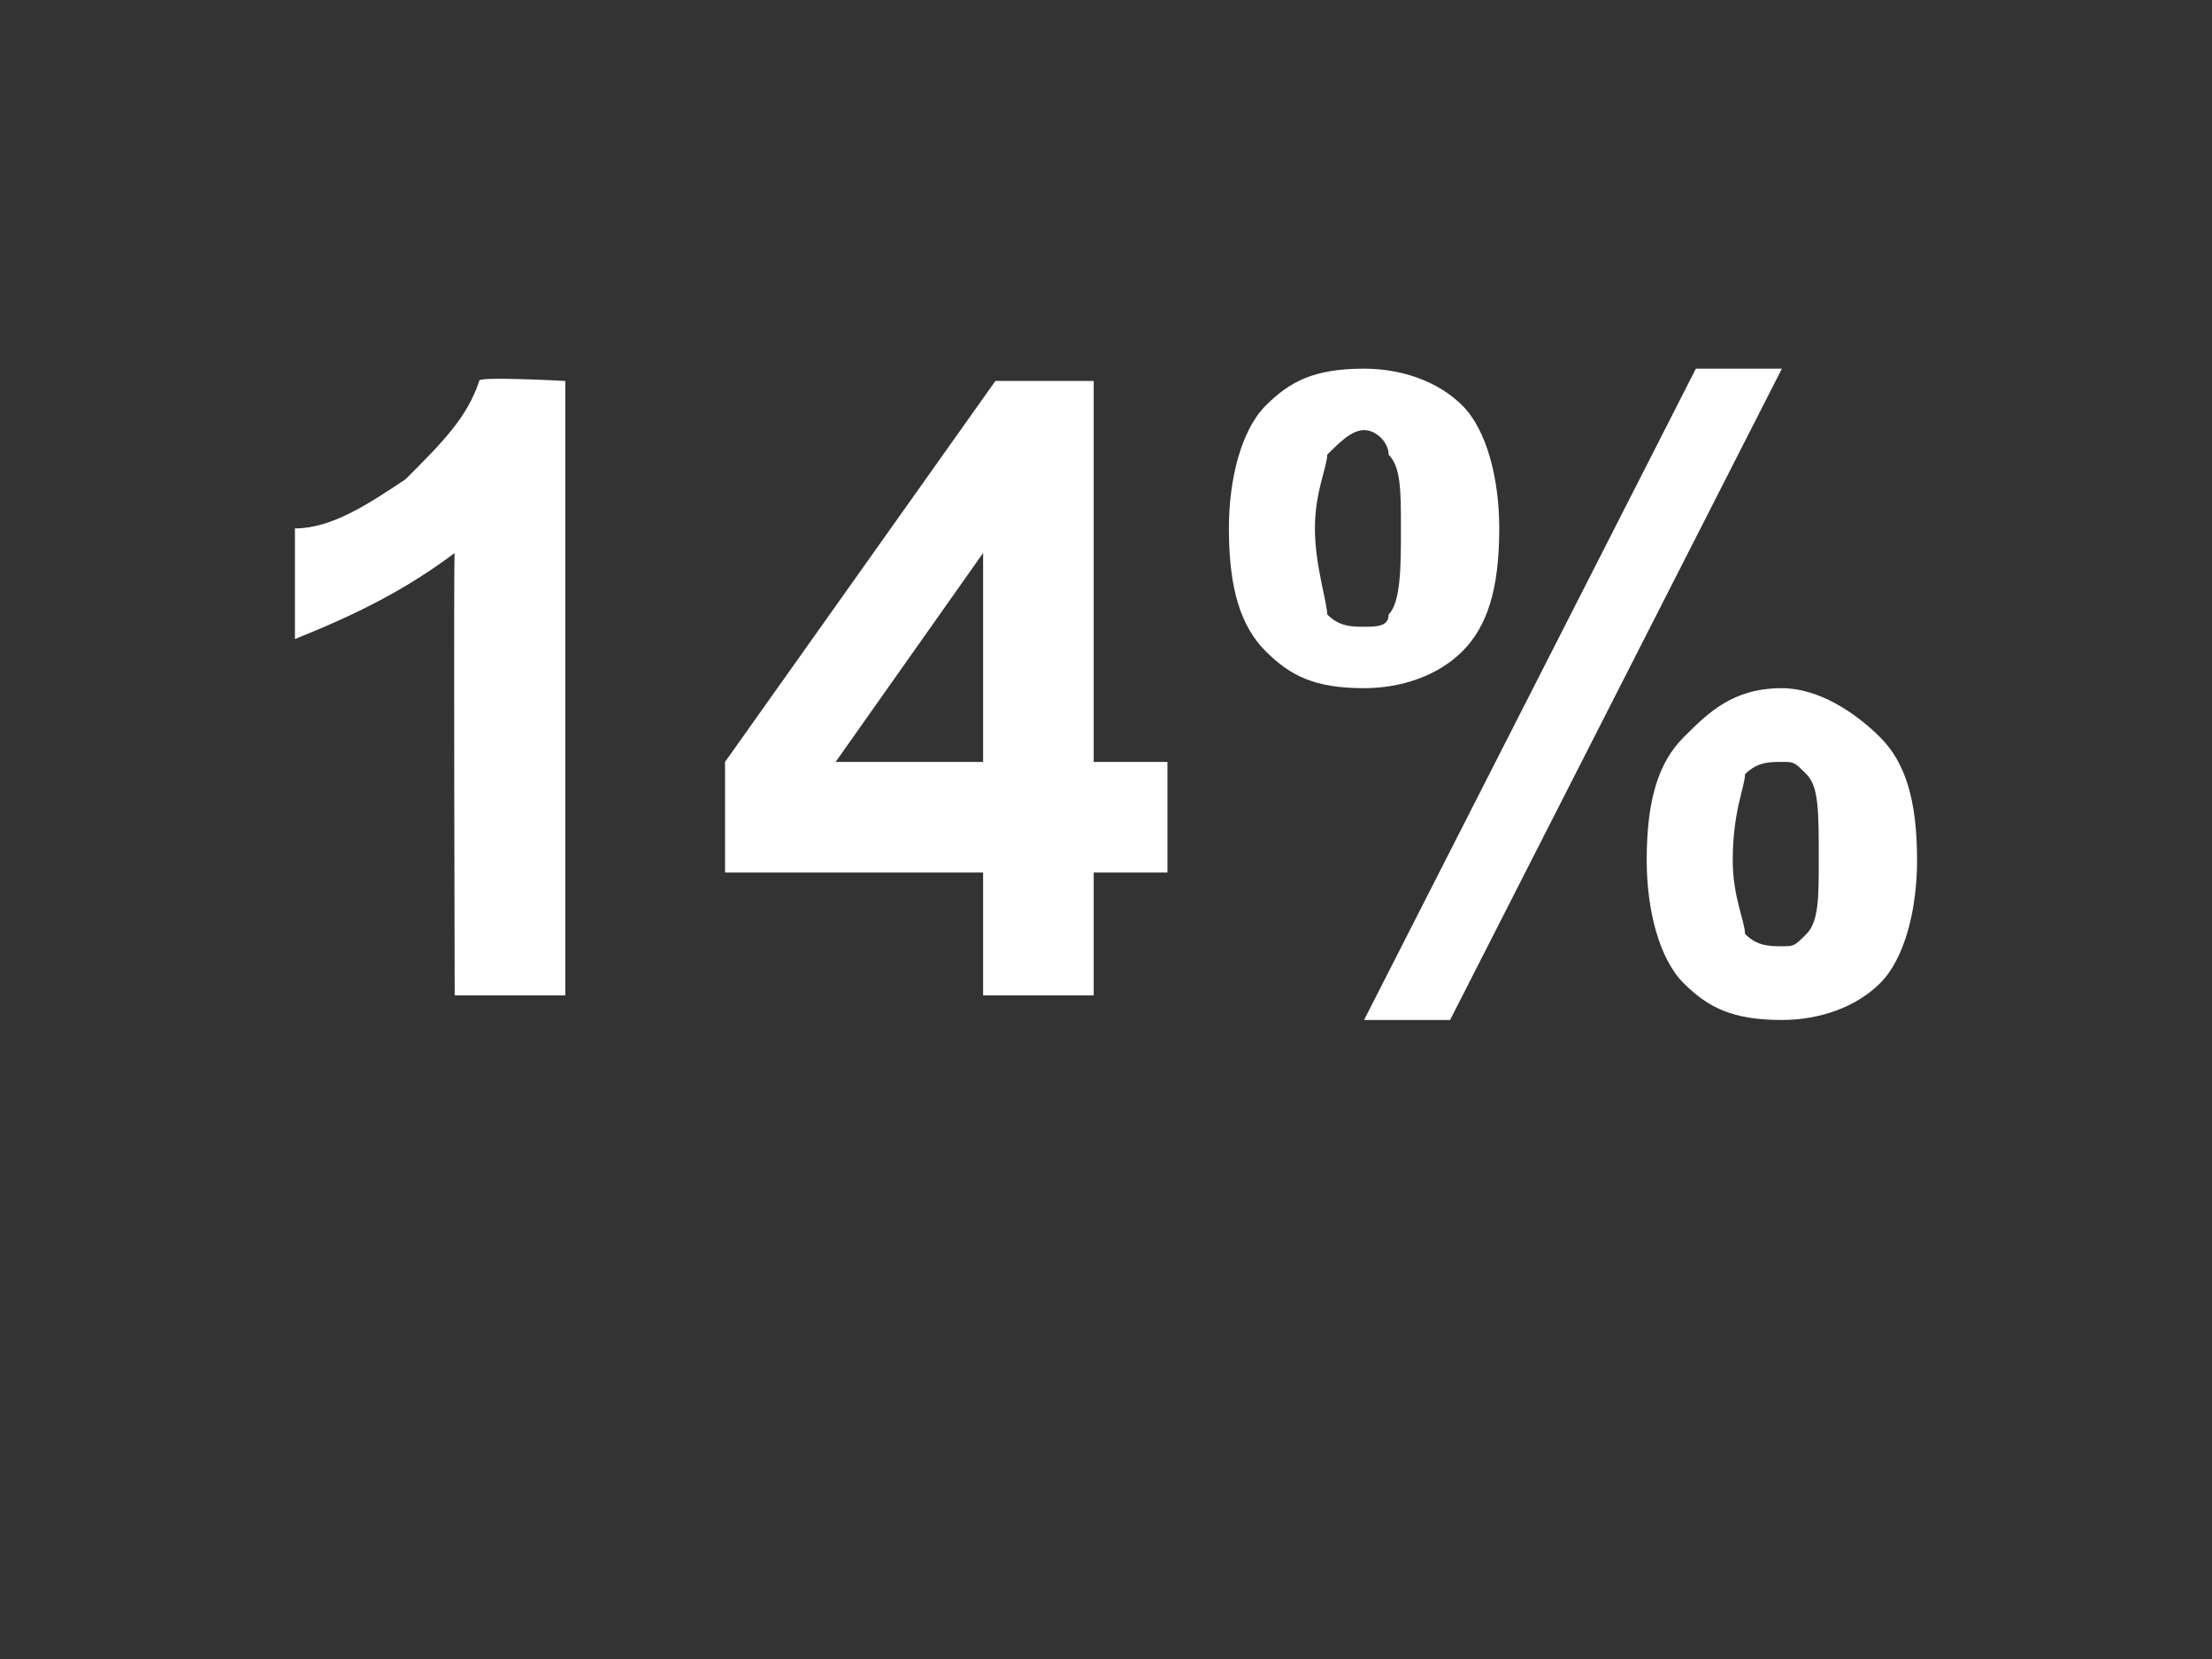 <?xml version="1.0" standalone="no"?>
<!DOCTYPE svg PUBLIC "-//W3C//DTD SVG 1.1//EN" "http://www.w3.org/Graphics/SVG/1.1/DTD/svg11.dtd">
<svg xmlns="http://www.w3.org/2000/svg" version="1.1" width="18px" height="13.5px" viewBox="0 -3 18 13.5" style="top:-3px">
  <rect x="0" y="-3" width="18" height="13.5" fill="#333333" stroke="none"/>
  <desc>14%</desc>
  <defs/>
  <g id="Polygon55527">
    <path d="M 4.6 5.1 L 3.7 5.1 C 3.7 5.1 3.69 1.48 3.7 1.5 C 3.3 1.8 2.9 2 2.4 2.2 C 2.4 2.2 2.4 1.3 2.4 1.3 C 2.7 1.3 3 1.1 3.3 0.9 C 3.6 0.6 3.8 0.4 3.9 0.1 C 3.87 0.06 4.6 0.1 4.6 0.1 L 4.6 5.1 Z M 8 5.1 L 8 4.1 L 5.9 4.1 L 5.9 3.2 L 8.1 0.1 L 8.9 0.1 L 8.9 3.2 L 9.5 3.2 L 9.5 4.1 L 8.9 4.1 L 8.9 5.1 L 8 5.1 Z M 8 3.2 L 8 1.5 L 6.8 3.2 L 8 3.2 Z M 10 1.3 C 10 0.9 10.1 0.5 10.3 0.3 C 10.5 0.1 10.7 0 11.1 0 C 11.4 0 11.7 0.1 11.9 0.3 C 12.1 0.5 12.2 0.9 12.2 1.3 C 12.2 1.8 12.1 2.1 11.9 2.3 C 11.7 2.5 11.4 2.6 11.1 2.6 C 10.7 2.6 10.5 2.5 10.3 2.3 C 10.1 2.1 10 1.8 10 1.3 Z M 10.8 0.7 C 10.8 0.8 10.7 1 10.7 1.3 C 10.7 1.6 10.8 1.9 10.8 2 C 10.9 2.1 11 2.1 11.1 2.1 C 11.2 2.1 11.3 2.1 11.3 2 C 11.4 1.9 11.4 1.6 11.4 1.3 C 11.4 1 11.4 0.8 11.3 0.7 C 11.3 0.6 11.2 0.5 11.1 0.5 C 11 0.5 10.9 0.6 10.8 0.7 C 10.8 0.7 10.8 0.7 10.8 0.7 Z M 11.8 5.3 L 11.1 5.3 L 13.8 0 L 14.5 0 L 11.8 5.3 Z M 13.4 4 C 13.4 3.5 13.5 3.2 13.7 3 C 13.9 2.8 14.1 2.6 14.5 2.6 C 14.8 2.6 15.1 2.8 15.3 3 C 15.5 3.2 15.6 3.5 15.6 4 C 15.6 4.4 15.5 4.8 15.3 5 C 15.1 5.2 14.8 5.3 14.5 5.3 C 14.1 5.3 13.9 5.2 13.7 5 C 13.5 4.8 13.4 4.4 13.4 4 Z M 14.2 3.3 C 14.2 3.4 14.1 3.6 14.1 4 C 14.1 4.3 14.2 4.5 14.2 4.6 C 14.3 4.7 14.4 4.7 14.5 4.7 C 14.6 4.7 14.6 4.7 14.7 4.6 C 14.8 4.5 14.8 4.3 14.8 4 C 14.8 3.6 14.8 3.4 14.7 3.3 C 14.6 3.2 14.6 3.2 14.5 3.2 C 14.4 3.2 14.3 3.2 14.2 3.3 C 14.2 3.3 14.2 3.3 14.2 3.3 Z " stroke="none" fill="#fff"/>
  </g>
</svg>